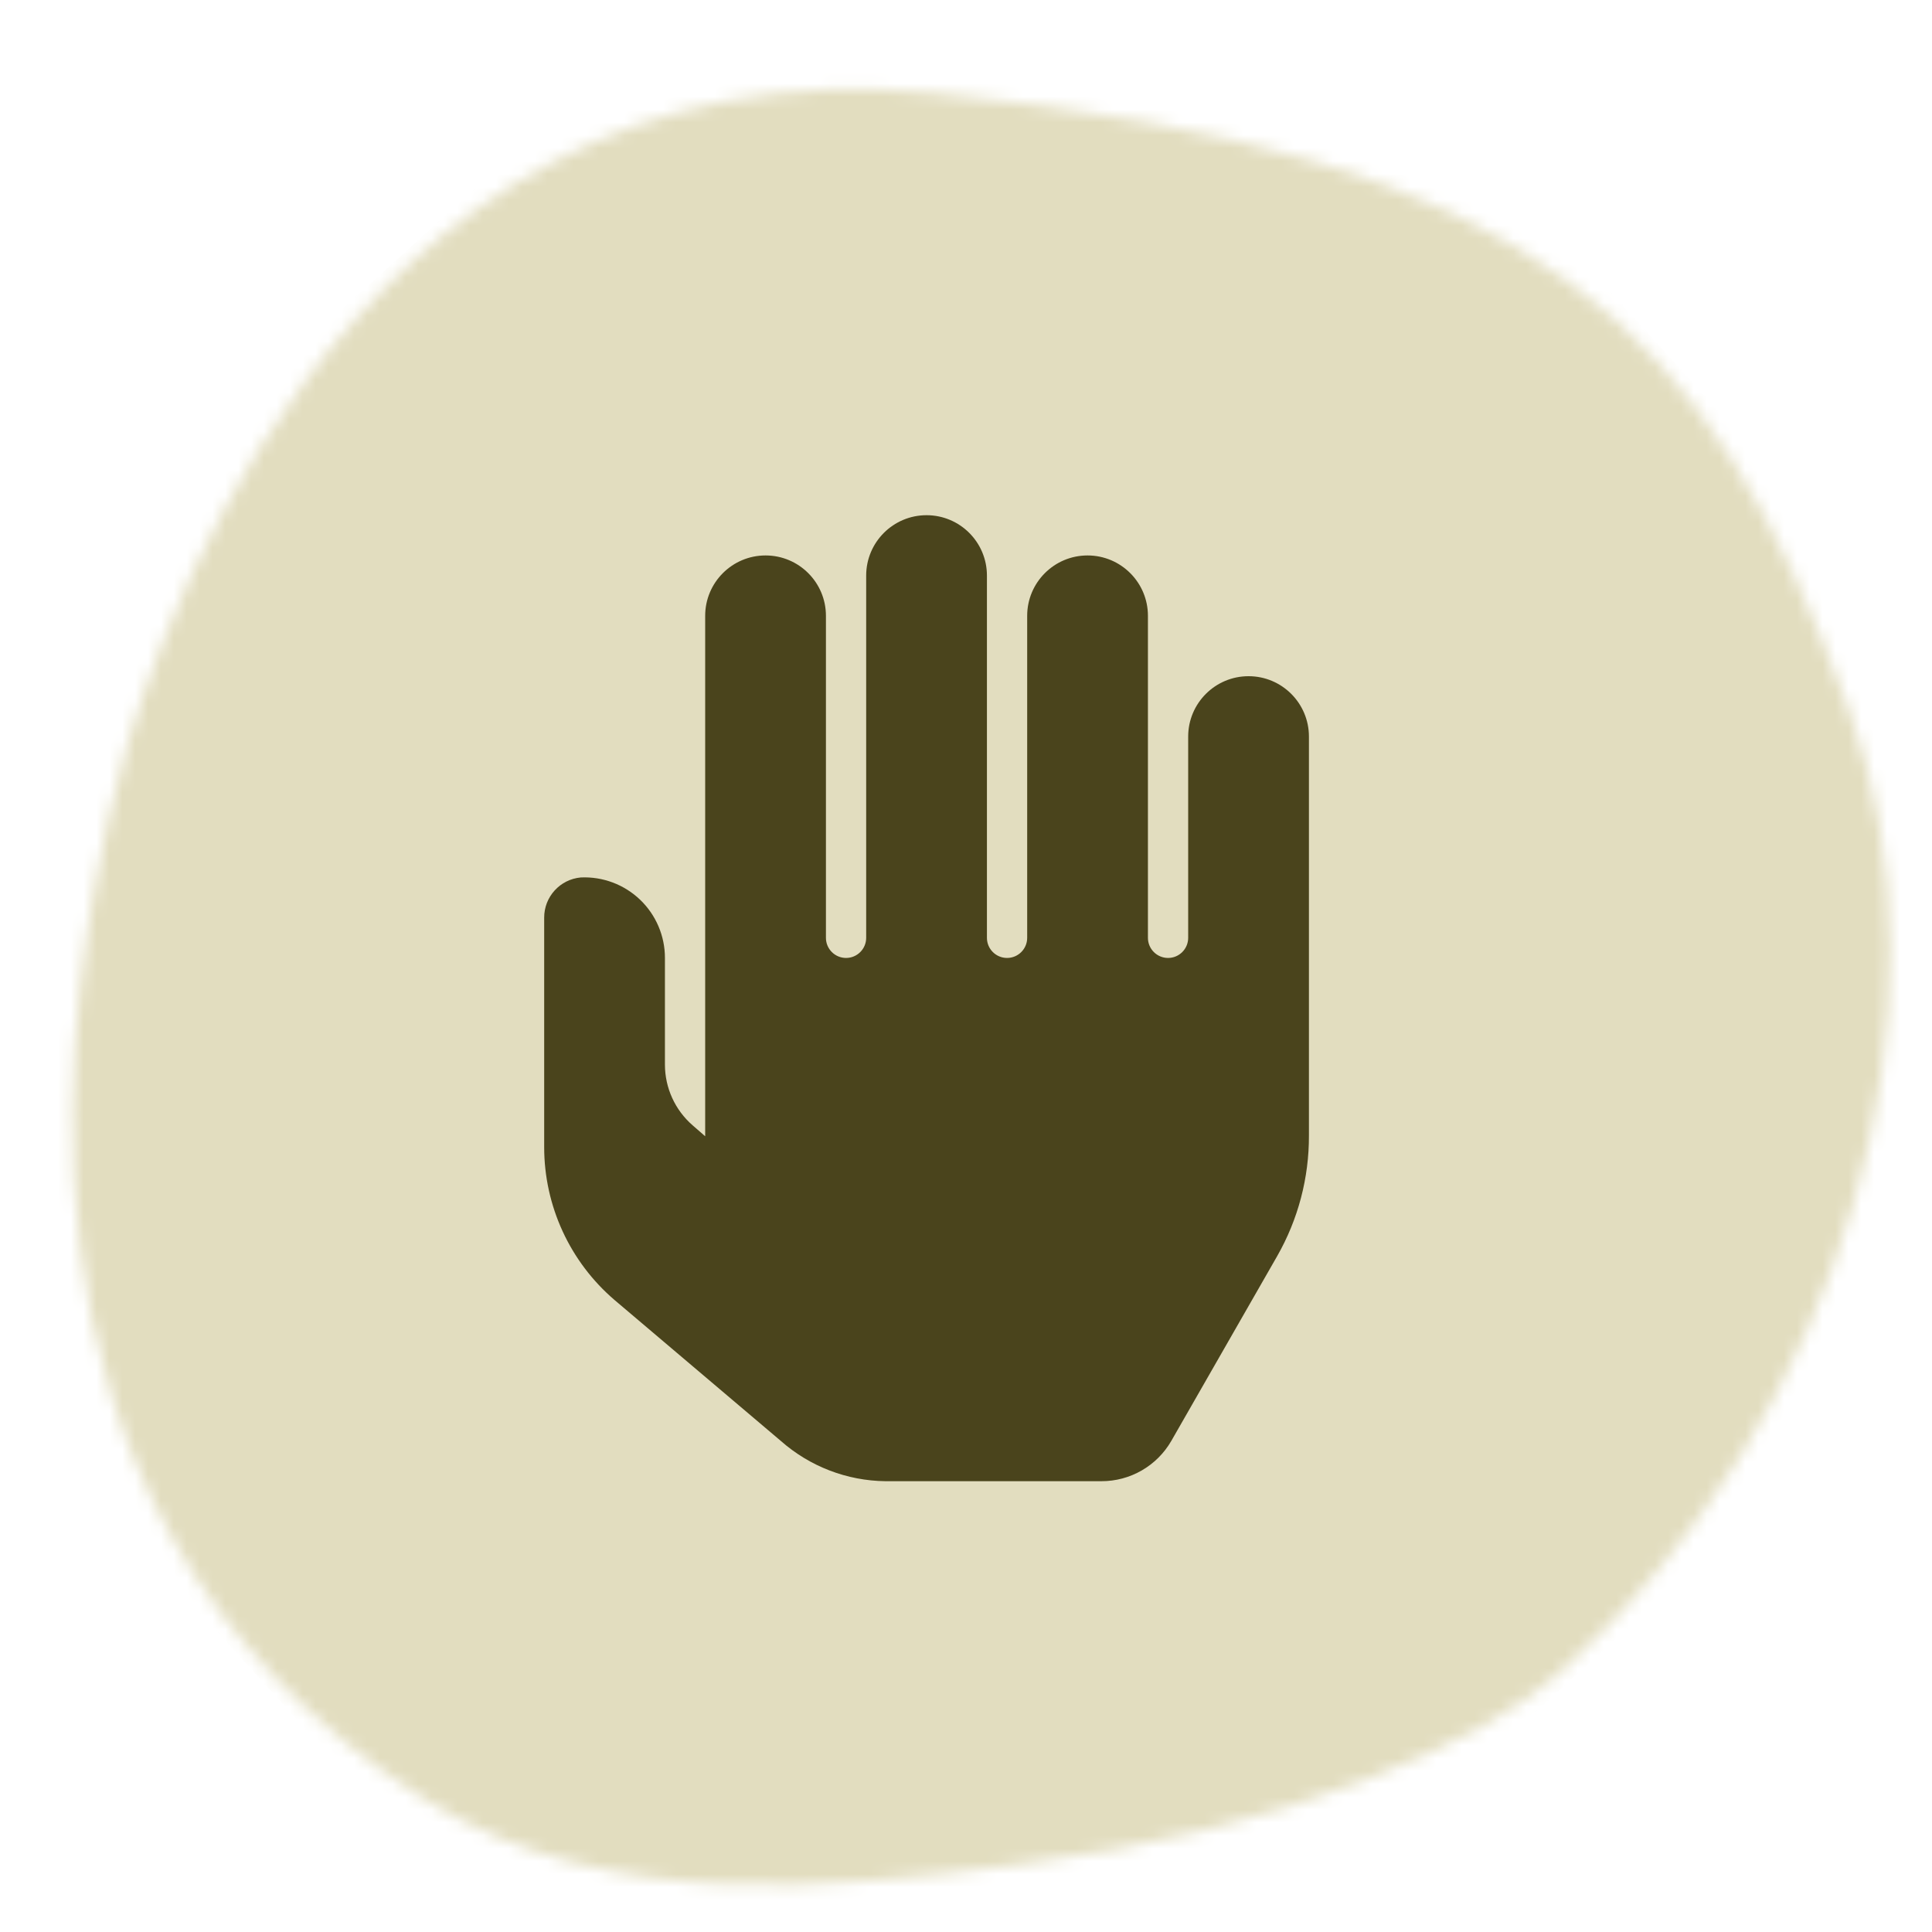 <svg xmlns="http://www.w3.org/2000/svg" fill="none" viewBox="0 0 150 150" height="150" width="150">
<g clip-path="url(#clip0_3_833)">
<mask height="141" width="142" y="6" x="5" maskUnits="userSpaceOnUse" style="mask-type:luminance" id="mask0_3_833">
<path fill="white" d="M121.076 129.88C143.442 109.607 152.019 78.173 143.529 55.042C132.639 25.373 119.74 12 72.614 7.238C25.488 2.477 10.581 53.011 8.432 63.521C6.283 74.03 -3.458 116.672 32.975 139.689C47.288 148.731 65.144 146.517 78.912 144.78C100.19 142.092 115.369 135.054 121.076 129.88Z"></path>
</mask>
<g mask="url(#mask0_3_833)">
<path fill="#E2DDBF" d="M-29.854 75.139L81.282 -25.603L177.262 80.281L66.126 181.023L-29.854 75.139Z"></path>
</g>
<g clip-path="url(#clip1_3_833)">
<path fill="#4A441C" d="M101.625 57.188V88.156C101.638 91.444 100.787 94.677 99.156 97.531L90.938 111.875C89.817 113.816 87.742 115.009 85.5 115H68.75C65.755 114.966 62.871 113.857 60.625 111.875L47.719 100.938C44.248 97.969 42.25 93.63 42.25 89.062V71.25C42.243 69.628 43.479 68.271 45.094 68.125C46.8 68.048 48.462 68.673 49.696 69.853C50.93 71.034 51.627 72.668 51.625 74.375V82.656C51.626 84.467 52.413 86.189 53.781 87.375L54.75 88.219V47.812C54.75 45.224 56.849 43.125 59.438 43.125C62.026 43.125 64.125 45.224 64.125 47.812V72.812C64.125 73.675 64.825 74.375 65.688 74.375C66.55 74.375 67.25 73.675 67.25 72.812V44.688C67.25 42.099 69.349 40 71.938 40C74.526 40 76.625 42.099 76.625 44.688V72.812C76.625 73.675 77.325 74.375 78.188 74.375C79.05 74.375 79.75 73.675 79.75 72.812V47.812C79.75 45.224 81.849 43.125 84.438 43.125C87.026 43.125 89.125 45.224 89.125 47.812V72.812C89.125 73.675 89.825 74.375 90.688 74.375C91.55 74.375 92.25 73.675 92.25 72.812V57.188C92.25 54.599 94.349 52.5 96.938 52.5C99.526 52.5 101.625 54.599 101.625 57.188Z"></path>
</g>
</g>
<defs>
<clipPath id="clip0_3_833">
<rect fill="white" height="150" width="150"></rect>
</clipPath>
<clipPath id="clip1_3_833">
<rect transform="translate(36 40)" fill="white" height="75" width="75"></rect>
</clipPath>
</defs>
</svg>
